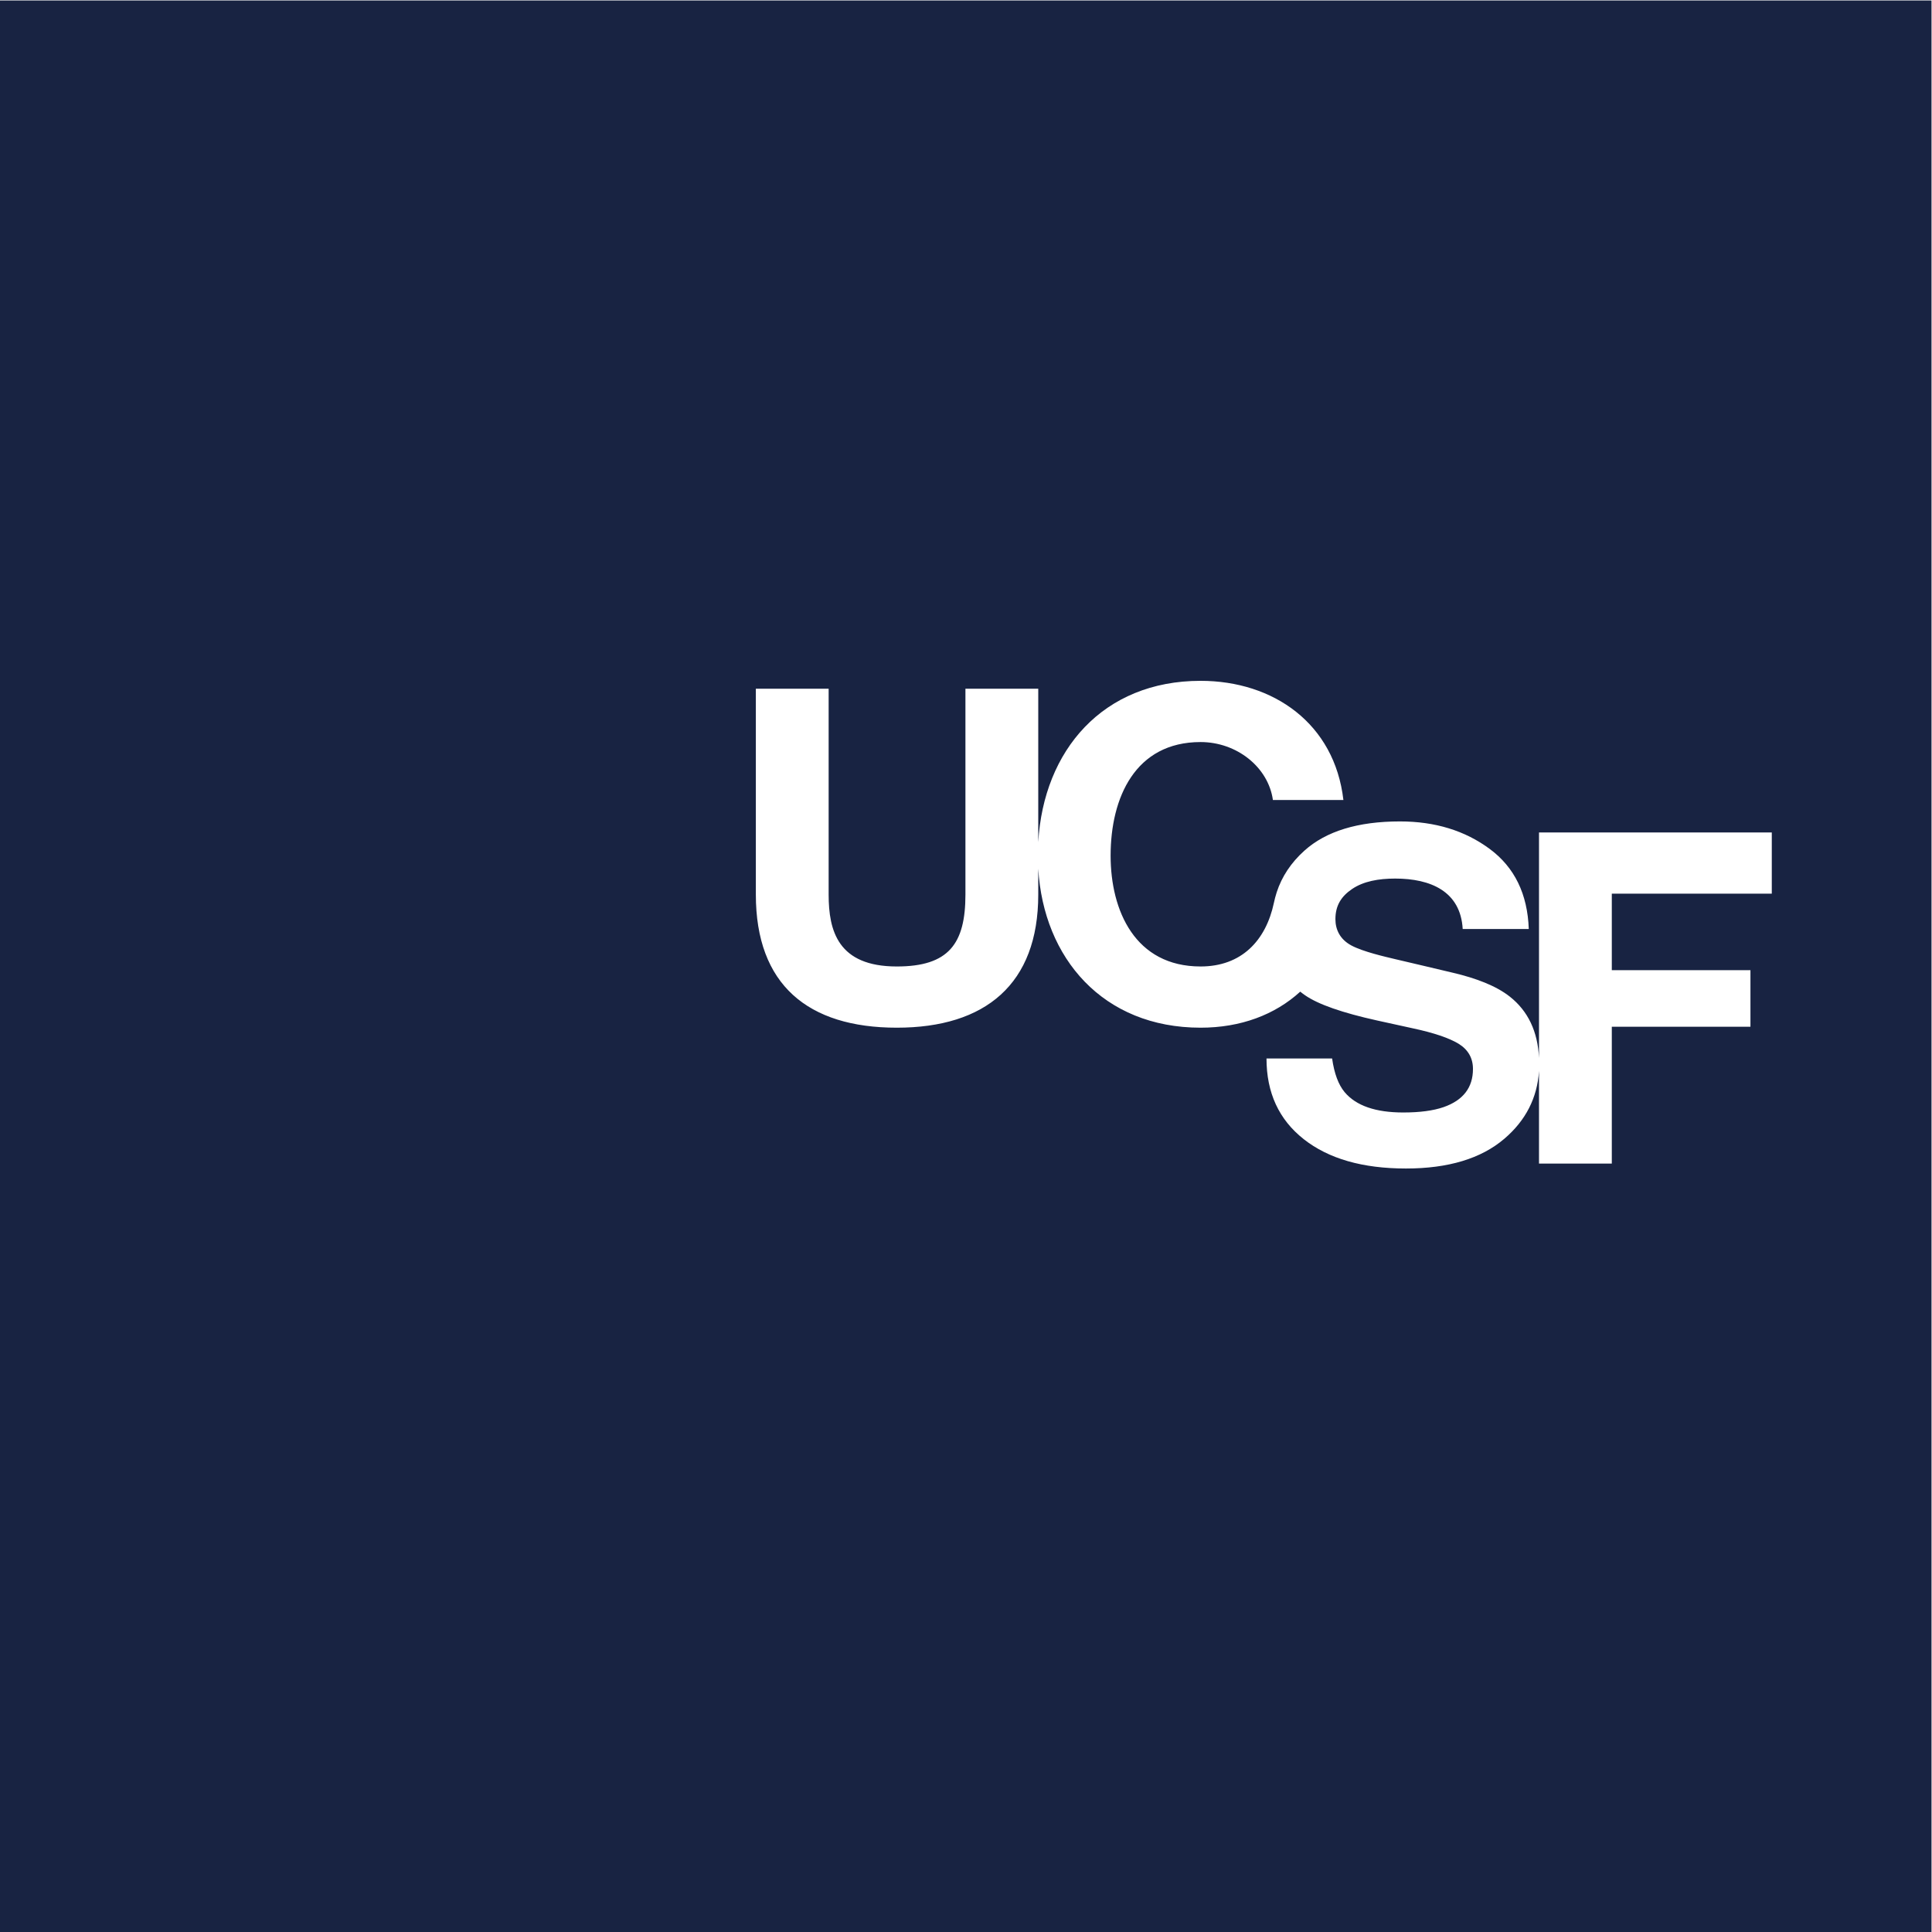 <?xml version="1.0" encoding="UTF-8" standalone="no"?>
<svg
   xmlns:dc="http://purl.org/dc/elements/1.1/"
   xmlns:cc="http://creativecommons.org/ns#"
   xmlns:rdf="http://www.w3.org/1999/02/22-rdf-syntax-ns#"
   xmlns:svg="http://www.w3.org/2000/svg"
   xmlns="http://www.w3.org/2000/svg"
   viewBox="0 0 480 480"
   height="480"
   width="480"
   xml:space="preserve"
   id="svg2"
   version="1.1"><defs
     id="defs6" /><g
     transform="matrix(1.333,0,0,-1.333,0,480)"
     id="g10"><g
       transform="scale(0.1)"
       id="g12"><path
         id="path14"
         style="fill:#182342;fill-opacity:1;fill-rule:nonzero;stroke:none"
         d="m 2423.42,1752.64 c 2.91,-2.35 5.91,-4.64 9.07,-6.8 24.4,-16.91 69.22,-32.59 134.47,-47.01 l 66.39,-14.56 c 38.86,-8.32 67.24,-17.89 85.15,-28.7 17.89,-11.1 26.83,-26.77 26.83,-47.02 0,-34.67 -18.26,-58.38 -54.79,-71.14 -19.26,-6.65 -44.33,-9.98 -75.19,-9.98 -51.54,0 -87.93,12.62 -109.17,37.86 -11.6,13.87 -19.39,34.8 -23.36,62.82 h -122.3 c 0,-63.79 23.11,-113.93 69.37,-150.4 46.25,-36.46 109.75,-54.7 190.49,-54.7 79.04,0 140.23,18.51 183.54,55.54 39.83,34.06 61.29,76.17 64.5,126.28 v 0 -172.61 h 135.69 v 254.98 h 258.41 v 105.44 h -258.41 v 142.61 h 298.18 v 114.06 h -433.87 v -420.27 0 c -2.34,49.24 -20.31,87.43 -54.37,114.31 -25.78,20.33 -63.28,34.44 -106.05,44.51 -24.01,5.85 -88.08,20.71 -107.61,25.38 -19.54,4.66 -59.69,13.79 -81.47,25.37 -21.27,11.31 -29.95,29.53 -29.95,49.14 0,25.56 10.96,42.61 31.18,56.28 21.15,14.31 49.19,19.39 80.23,19.39 65.93,0 121.91,-23.78 125.81,-94.02 h 123.15 c -2.26,65.17 -26.47,114.88 -72.65,149.14 -46.19,34.25 -101.99,51.38 -167.4,51.38 -78.33,0 -137.72,-18.17 -178.15,-54.5 -24.86,-22.34 -42.04,-48.2 -51.61,-77.56 0,0 -1.67,-5.29 -2.98,-10.2 -1.31,-4.92 -2.21,-9.34 -2.21,-9.34 v 0 c -14.99,-70.72 -60.53,-118.75 -136.67,-118.75 -121.9,0 -167.69,103.71 -167.69,206.57 0,108.02 45.79,211.71 167.69,211.71 67.38,0 126.17,-46.65 134.8,-108.01 h 131.39 c -16.44,142.59 -130.52,222.12 -266.19,222.12 -182.16,0 -292.7,-129.73 -302.56,-300.63 v 285.93 h -135.72 v -383.73 c 0,-91.62 -31.1,-133.96 -127.9,-133.96 -109.77,0 -127.05,66.55 -127.05,133.96 v 383.73 h -135.68 v -383.73 c 0,-167.67 96.78,-248.05 262.73,-248.05 165.09,0 263.62,81.23 263.62,248.05 v 48.11 c 9.86,-166.44 120.4,-296.16 302.56,-296.16 74.85,0 138.68,24.14 185.75,67.16 z M 3600,0 H 0 V 3600 H 3600 V 0" /></g></g></svg>